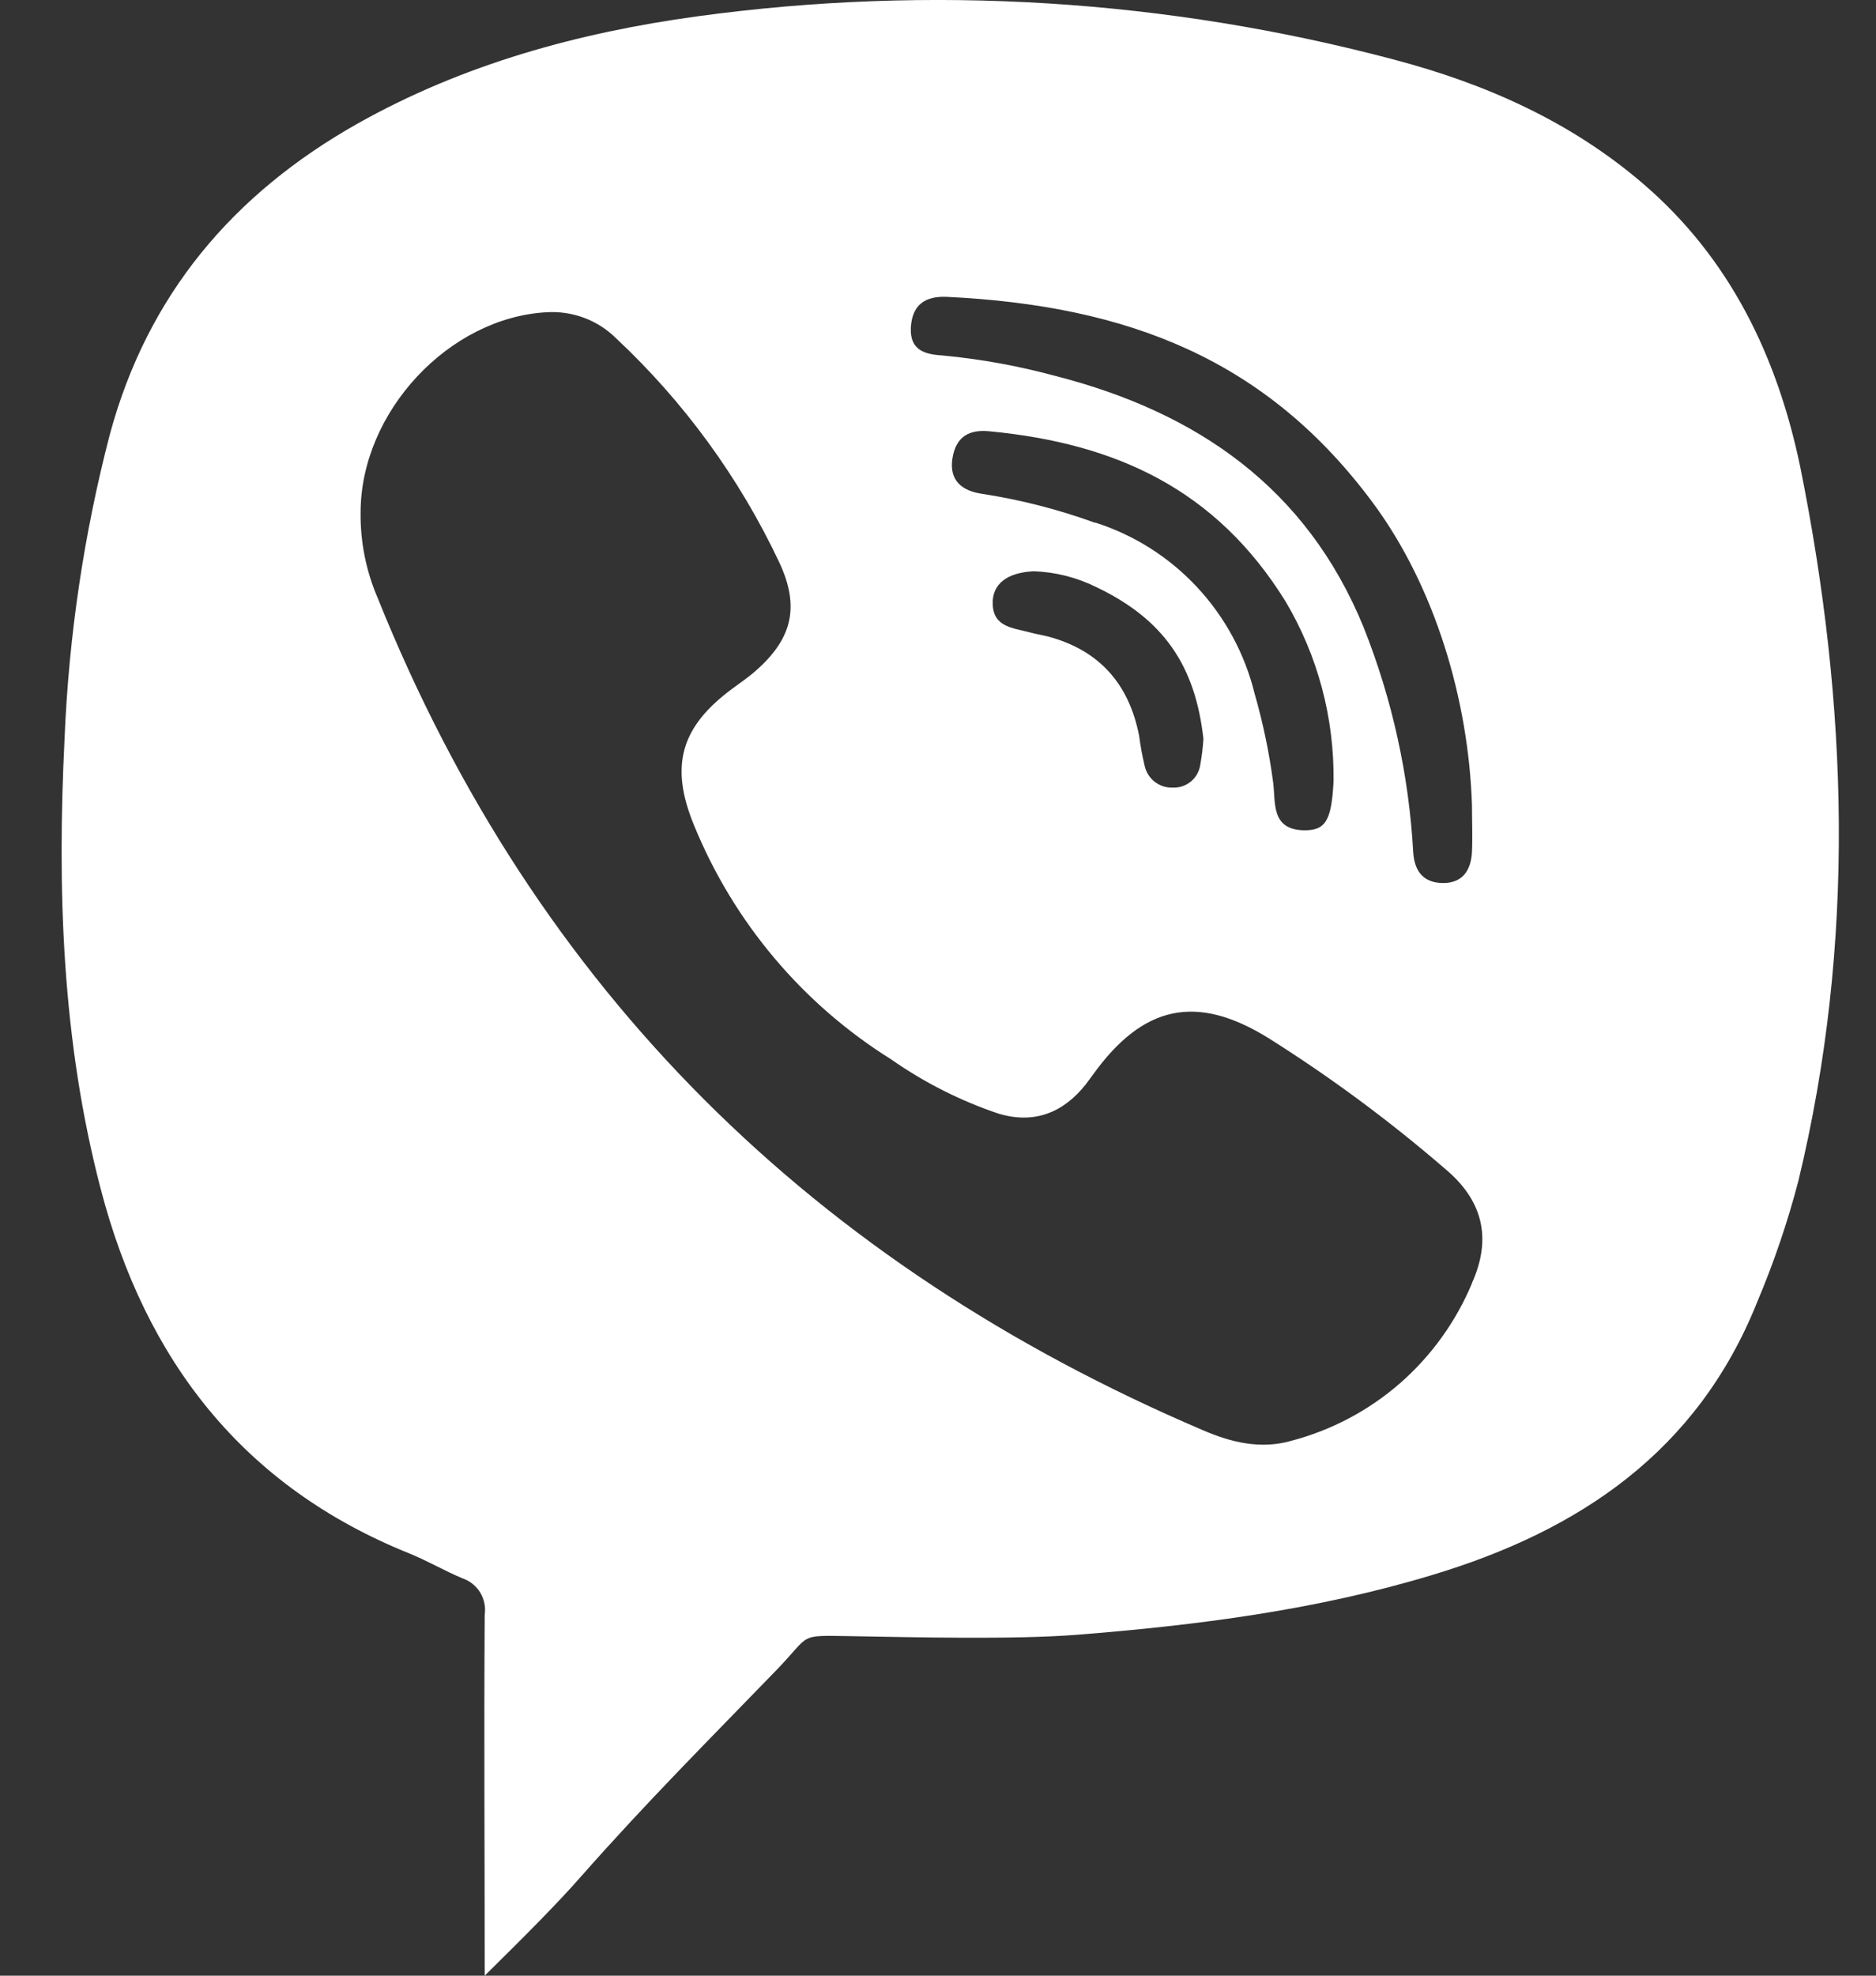 <?xml version="1.0" encoding="UTF-8"?> <svg xmlns="http://www.w3.org/2000/svg" width="19" height="20" viewBox="0 0 19 20" fill="none"><rect x="0" y="0" width="19" height="20" fill="#333333" stroke="none"/> <path d="M16.638 1.857C15.903 1.227 15.042 0.847 14.121 0.604C11.82 -0.007 9.422 -0.157 7.064 0.165C5.86 0.33 4.692 0.649 3.62 1.252C2.362 1.962 1.495 2.982 1.112 4.399C0.85 5.405 0.697 6.436 0.654 7.475C0.578 9.012 0.628 10.537 1.02 12.036C1.473 13.77 2.459 15.048 4.149 15.727C4.333 15.802 4.506 15.904 4.69 15.98C4.763 16.006 4.825 16.057 4.865 16.124C4.905 16.191 4.92 16.27 4.909 16.347C4.901 17.546 4.909 18.747 4.909 20C5.346 19.57 5.658 19.254 5.881 19C6.546 18.246 7.175 17.618 7.869 16.901C8.221 16.537 8.074 16.555 8.619 16.563C9.26 16.574 10.269 16.599 10.906 16.549C12.123 16.453 13.33 16.299 14.505 15.944C15.997 15.495 17.191 14.694 17.797 13.18C17.965 12.782 18.105 12.372 18.214 11.954C18.796 9.545 18.718 7.132 18.232 4.723C17.999 3.609 17.522 2.614 16.638 1.857ZM9.225 3.316C9.238 3.084 9.371 2.996 9.588 3.005C11.44 3.094 12.835 3.647 13.906 5.092C14.534 5.941 14.874 7.087 14.908 8.151C14.908 8.309 14.915 8.467 14.908 8.626C14.898 8.801 14.821 8.936 14.623 8.939C14.425 8.941 14.326 8.829 14.313 8.629C14.27 7.847 14.1 7.078 13.811 6.351C13.233 4.937 12.123 4.175 10.698 3.808C10.322 3.706 9.938 3.635 9.55 3.599C9.373 3.588 9.213 3.55 9.225 3.316V3.316ZM11.093 5.293C10.719 5.157 10.333 5.058 9.94 4.998C9.748 4.969 9.611 4.867 9.646 4.642C9.681 4.417 9.818 4.346 10.021 4.366C11.313 4.489 12.319 4.96 13.018 6.085C13.347 6.637 13.515 7.27 13.506 7.913C13.485 8.308 13.426 8.41 13.2 8.405C12.872 8.395 12.92 8.125 12.895 7.925C12.855 7.62 12.792 7.319 12.707 7.023C12.608 6.62 12.408 6.249 12.125 5.945C11.843 5.642 11.488 5.416 11.093 5.29V5.293ZM12.188 7.481C12.183 7.567 12.172 7.653 12.157 7.738C12.148 7.805 12.115 7.866 12.063 7.91C12.011 7.953 11.945 7.976 11.878 7.973C11.811 7.976 11.745 7.954 11.692 7.912C11.639 7.87 11.604 7.81 11.591 7.744C11.568 7.647 11.55 7.548 11.537 7.449C11.436 6.928 11.138 6.585 10.62 6.445C10.557 6.428 10.49 6.419 10.427 6.401C10.264 6.356 10.06 6.352 10.054 6.113C10.048 5.914 10.198 5.795 10.471 5.783C10.692 5.791 10.908 5.846 11.107 5.945C11.786 6.27 12.105 6.738 12.188 7.478V7.481ZM14.909 12.989C14.746 13.379 14.496 13.726 14.179 14.003C13.861 14.28 13.484 14.479 13.076 14.586C12.765 14.675 12.463 14.6 12.178 14.476C8.26 12.803 5.428 10.04 3.825 6.053C3.708 5.781 3.649 5.487 3.652 5.191C3.652 4.165 4.552 3.214 5.536 3.161C5.665 3.153 5.794 3.172 5.915 3.217C6.036 3.262 6.146 3.332 6.238 3.423C6.927 4.067 7.488 4.836 7.891 5.69C8.11 6.155 8.019 6.484 7.622 6.818C7.558 6.87 7.49 6.918 7.423 6.967C6.896 7.354 6.778 7.749 7.031 8.359C7.432 9.337 8.129 10.164 9.024 10.723C9.358 10.957 9.725 11.143 10.112 11.273C10.473 11.382 10.768 11.265 10.996 10.978L11.07 10.878C11.575 10.177 12.116 10.055 12.849 10.51C13.475 10.904 14.071 11.345 14.631 11.828C15.013 12.144 15.114 12.528 14.909 12.986V12.989Z" fill="white"></path> </svg> 